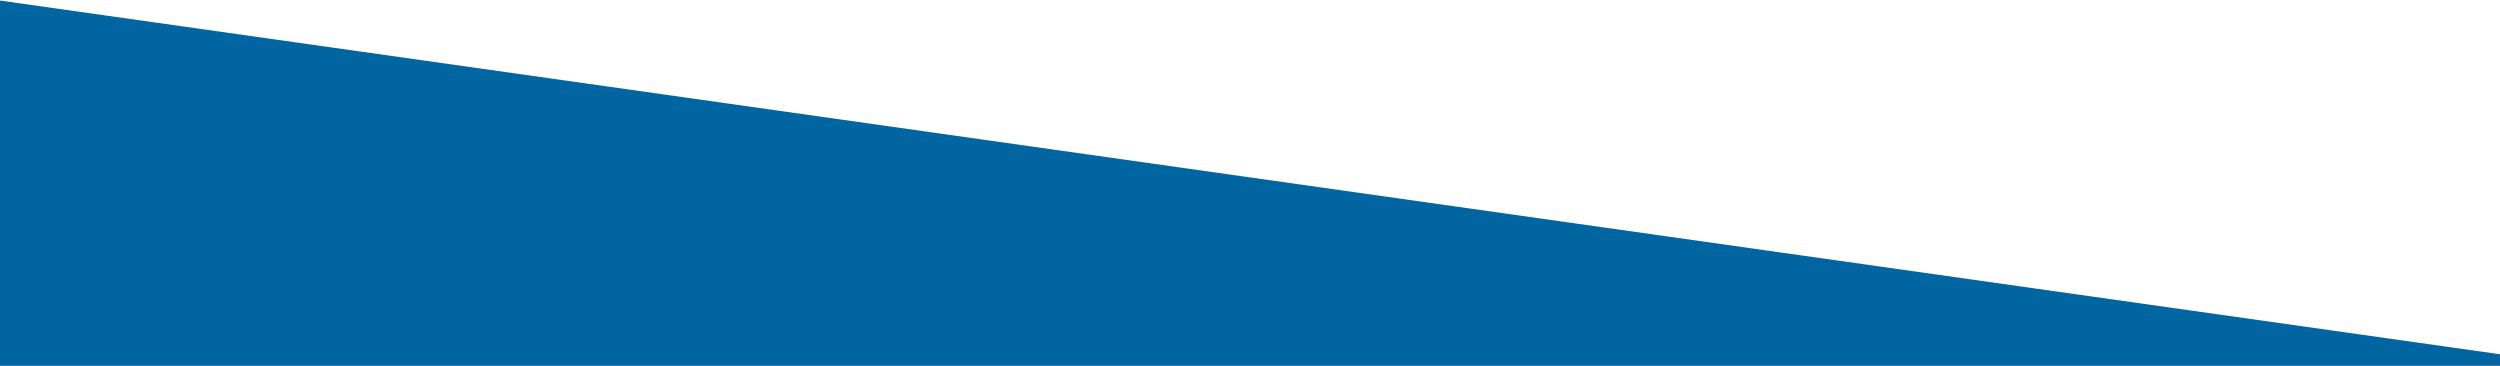 <?xml version="1.0" encoding="utf-8"?>
<!-- Generator: Adobe Illustrator 21.0.0, SVG Export Plug-In . SVG Version: 6.00 Build 0)  -->
<svg version="1.1" xmlns="http://www.w3.org/2000/svg" xmlns:xlink="http://www.w3.org/1999/xlink" x="0px" y="0px"
	 viewBox="0 0 1900 278" style="enable-background:new 0 0 1900 278;" xml:space="preserve">
<g id="FONDO" style="display:none;">
</g>
<g id="PLANES_BOX">
	<rect y="-3707" style="fill:#Fff;" width="1900" height="8411"/>
	<polygon style="fill:#0065A1;" points="-109,600 2062,554 2075,294 -109,-15 	"/>
	<g style="display:none;">
		
			<rect x="474.5" y="-141.7" style="display:inline;fill:none;stroke:#4D4D4D;stroke-width:13;stroke-miterlimit:10;" width="950" height="299.7"/>
		
			<rect x="474.5" y="-142" style="display:inline;fill:none;stroke:#4D4D4D;stroke-width:0.75;stroke-miterlimit:10;" width="950" height="150.2"/>
	</g>
	<g style="display:none;">
		
			<rect x="474.5" y="224.3" style="display:inline;fill:none;stroke:#4D4D4D;stroke-width:13;stroke-miterlimit:10;" width="950" height="299.7"/>
		
			<rect x="474.5" y="157.5" style="display:inline;fill:none;stroke:#4D4D4D;stroke-width:13;stroke-miterlimit:10;" width="950" height="66"/>
		
			<rect x="474.5" y="224" style="display:inline;fill:none;stroke:#4D4D4D;stroke-width:0.75;stroke-miterlimit:10;" width="950" height="150.2"/>
	</g>
</g>
<g id="Capa_16">
</g>
</svg>
